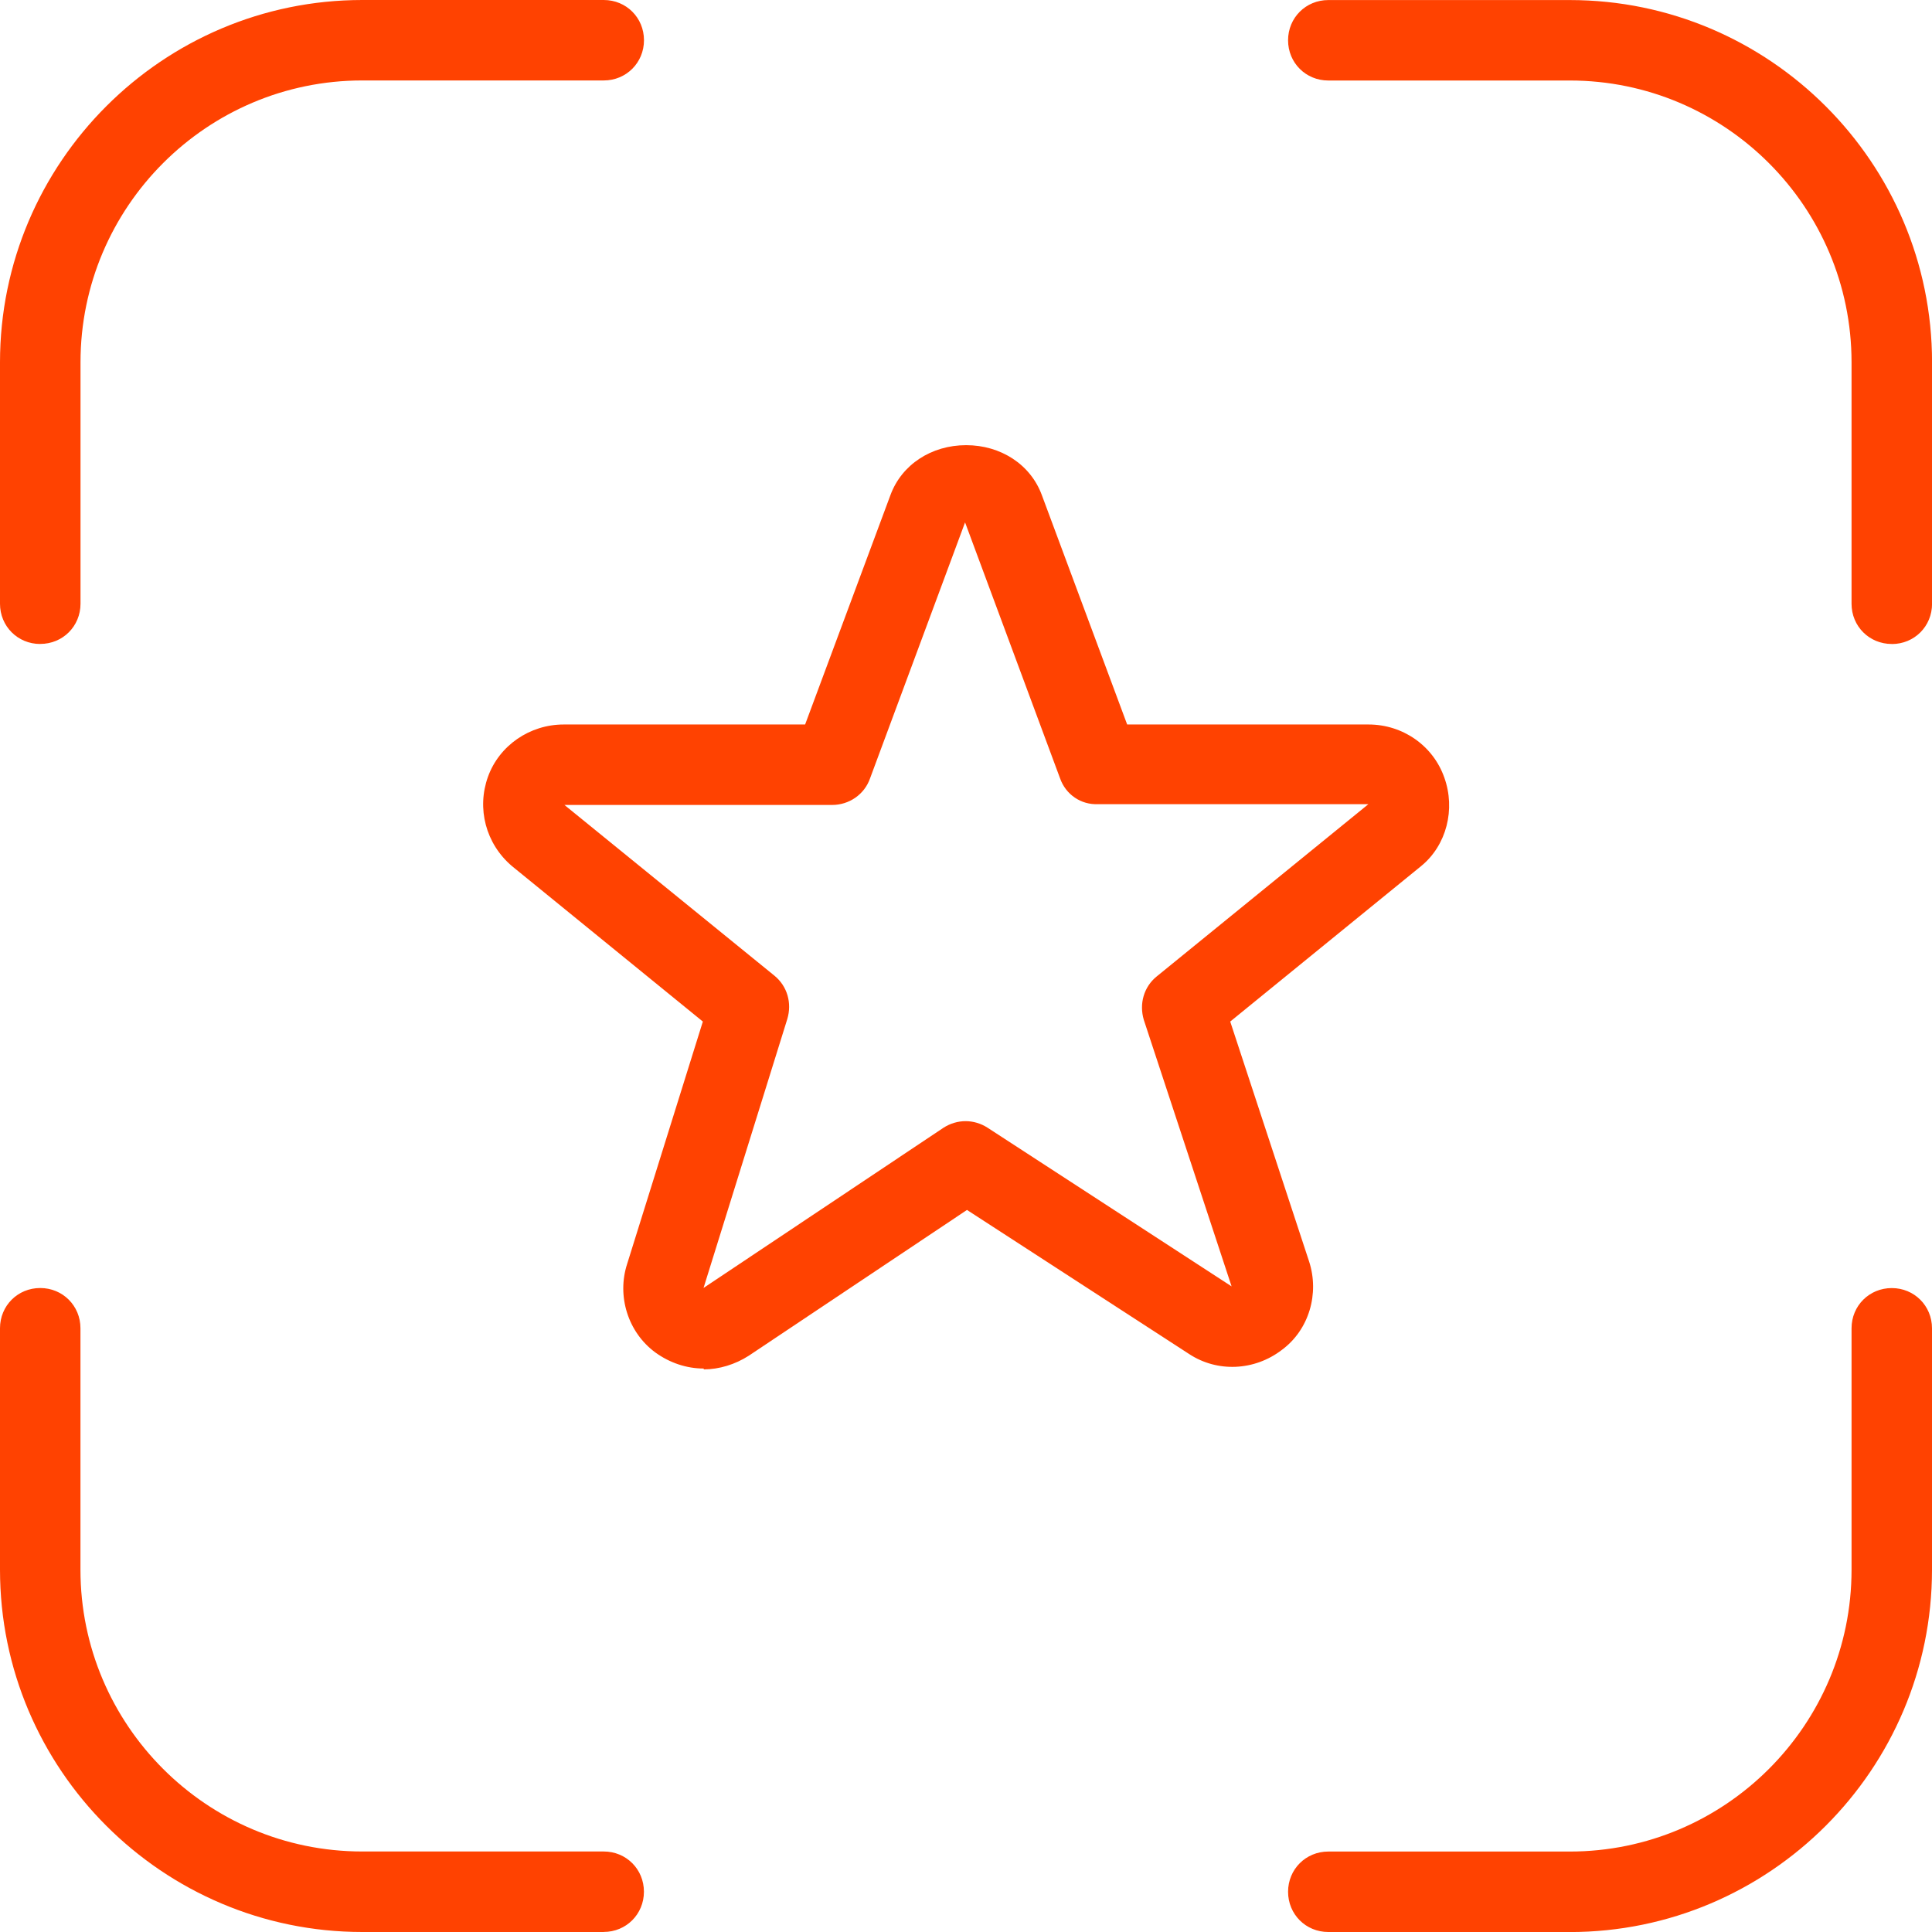 <svg xmlns="http://www.w3.org/2000/svg" id="Layer_2" data-name="Layer 2" viewBox="0 0 340.99 340.99"><defs><style>      .cls-1 {        fill: #ff4201;        stroke-width: 0px;      }    </style></defs><g id="Layer_1-2" data-name="Layer 1"><path class="cls-1" d="M277.06,340.99h-42.62c-3.98,0-7.1-3.13-7.1-7.1s3.13-7.1,7.1-7.1h42.62c27.42,0,49.73-22.31,49.73-49.73v-42.62c0-3.98,3.13-7.1,7.1-7.1s7.1,3.13,7.1,7.1v42.62c0,35.24-28.7,63.94-63.94,63.94ZM106.56,340.99h-42.62c-35.24,0-63.94-28.7-63.94-63.94v-42.62c0-3.98,3.13-7.1,7.1-7.1s7.1,3.13,7.1,7.1v42.62c0,27.42,22.31,49.73,49.73,49.73h42.62c3.98,0,7.1,3.13,7.1,7.1s-3.13,7.1-7.1,7.1ZM124.18,241.54c-2.98,0-5.97-.99-8.52-2.84-4.83-3.55-6.82-9.95-4.97-15.63l13.36-42.77-33.67-27.42c-4.69-3.98-6.25-10.23-4.26-15.77,1.99-5.54,7.39-9.24,13.36-9.24h42.62l15.06-40.49c1.99-5.4,7.25-8.81,13.36-8.81s11.37,3.41,13.36,8.81l15.06,40.49h42.62c5.97,0,11.37,3.69,13.36,9.38,1.99,5.54.43,11.93-4.12,15.63l-33.67,27.42,13.92,42.34c1.85,5.68,0,12.08-4.83,15.63-4.83,3.69-11.37,3.98-16.34.71l-39.21-25.43-38.5,25.72c-2.42,1.56-5.26,2.42-7.96,2.42v-.14ZM99.46,141.94l37.22,30.26c2.27,1.85,3.13,4.83,2.27,7.67l-14.78,47.45,42.34-28.27c2.42-1.56,5.4-1.56,7.81,0l43.05,27.99-15.49-47.03c-.85-2.84,0-5.83,2.27-7.67l37.37-30.41h-47.74c-2.98.14-5.68-1.7-6.68-4.55l-16.77-45.18-16.77,45.18c-.99,2.84-3.69,4.69-6.68,4.69h-47.6l.14-.14ZM333.89,113.66c-3.98,0-7.1-3.13-7.1-7.1v-42.62c0-27.42-22.31-49.73-49.73-49.73h-42.62c-3.98,0-7.1-3.13-7.1-7.1s3.13-7.1,7.1-7.1h42.62c35.24,0,63.94,28.7,63.94,63.94v42.62c0,3.98-3.13,7.1-7.1,7.1ZM7.1,113.66c-3.98,0-7.1-3.13-7.1-7.1v-42.62C0,28.7,28.7,0,63.94,0h42.62c3.98,0,7.1,3.13,7.1,7.1s-3.13,7.1-7.1,7.1h-42.62c-27.42,0-49.73,22.31-49.73,49.73v42.62c0,3.98-3.13,7.1-7.1,7.1Z"></path></g></svg>